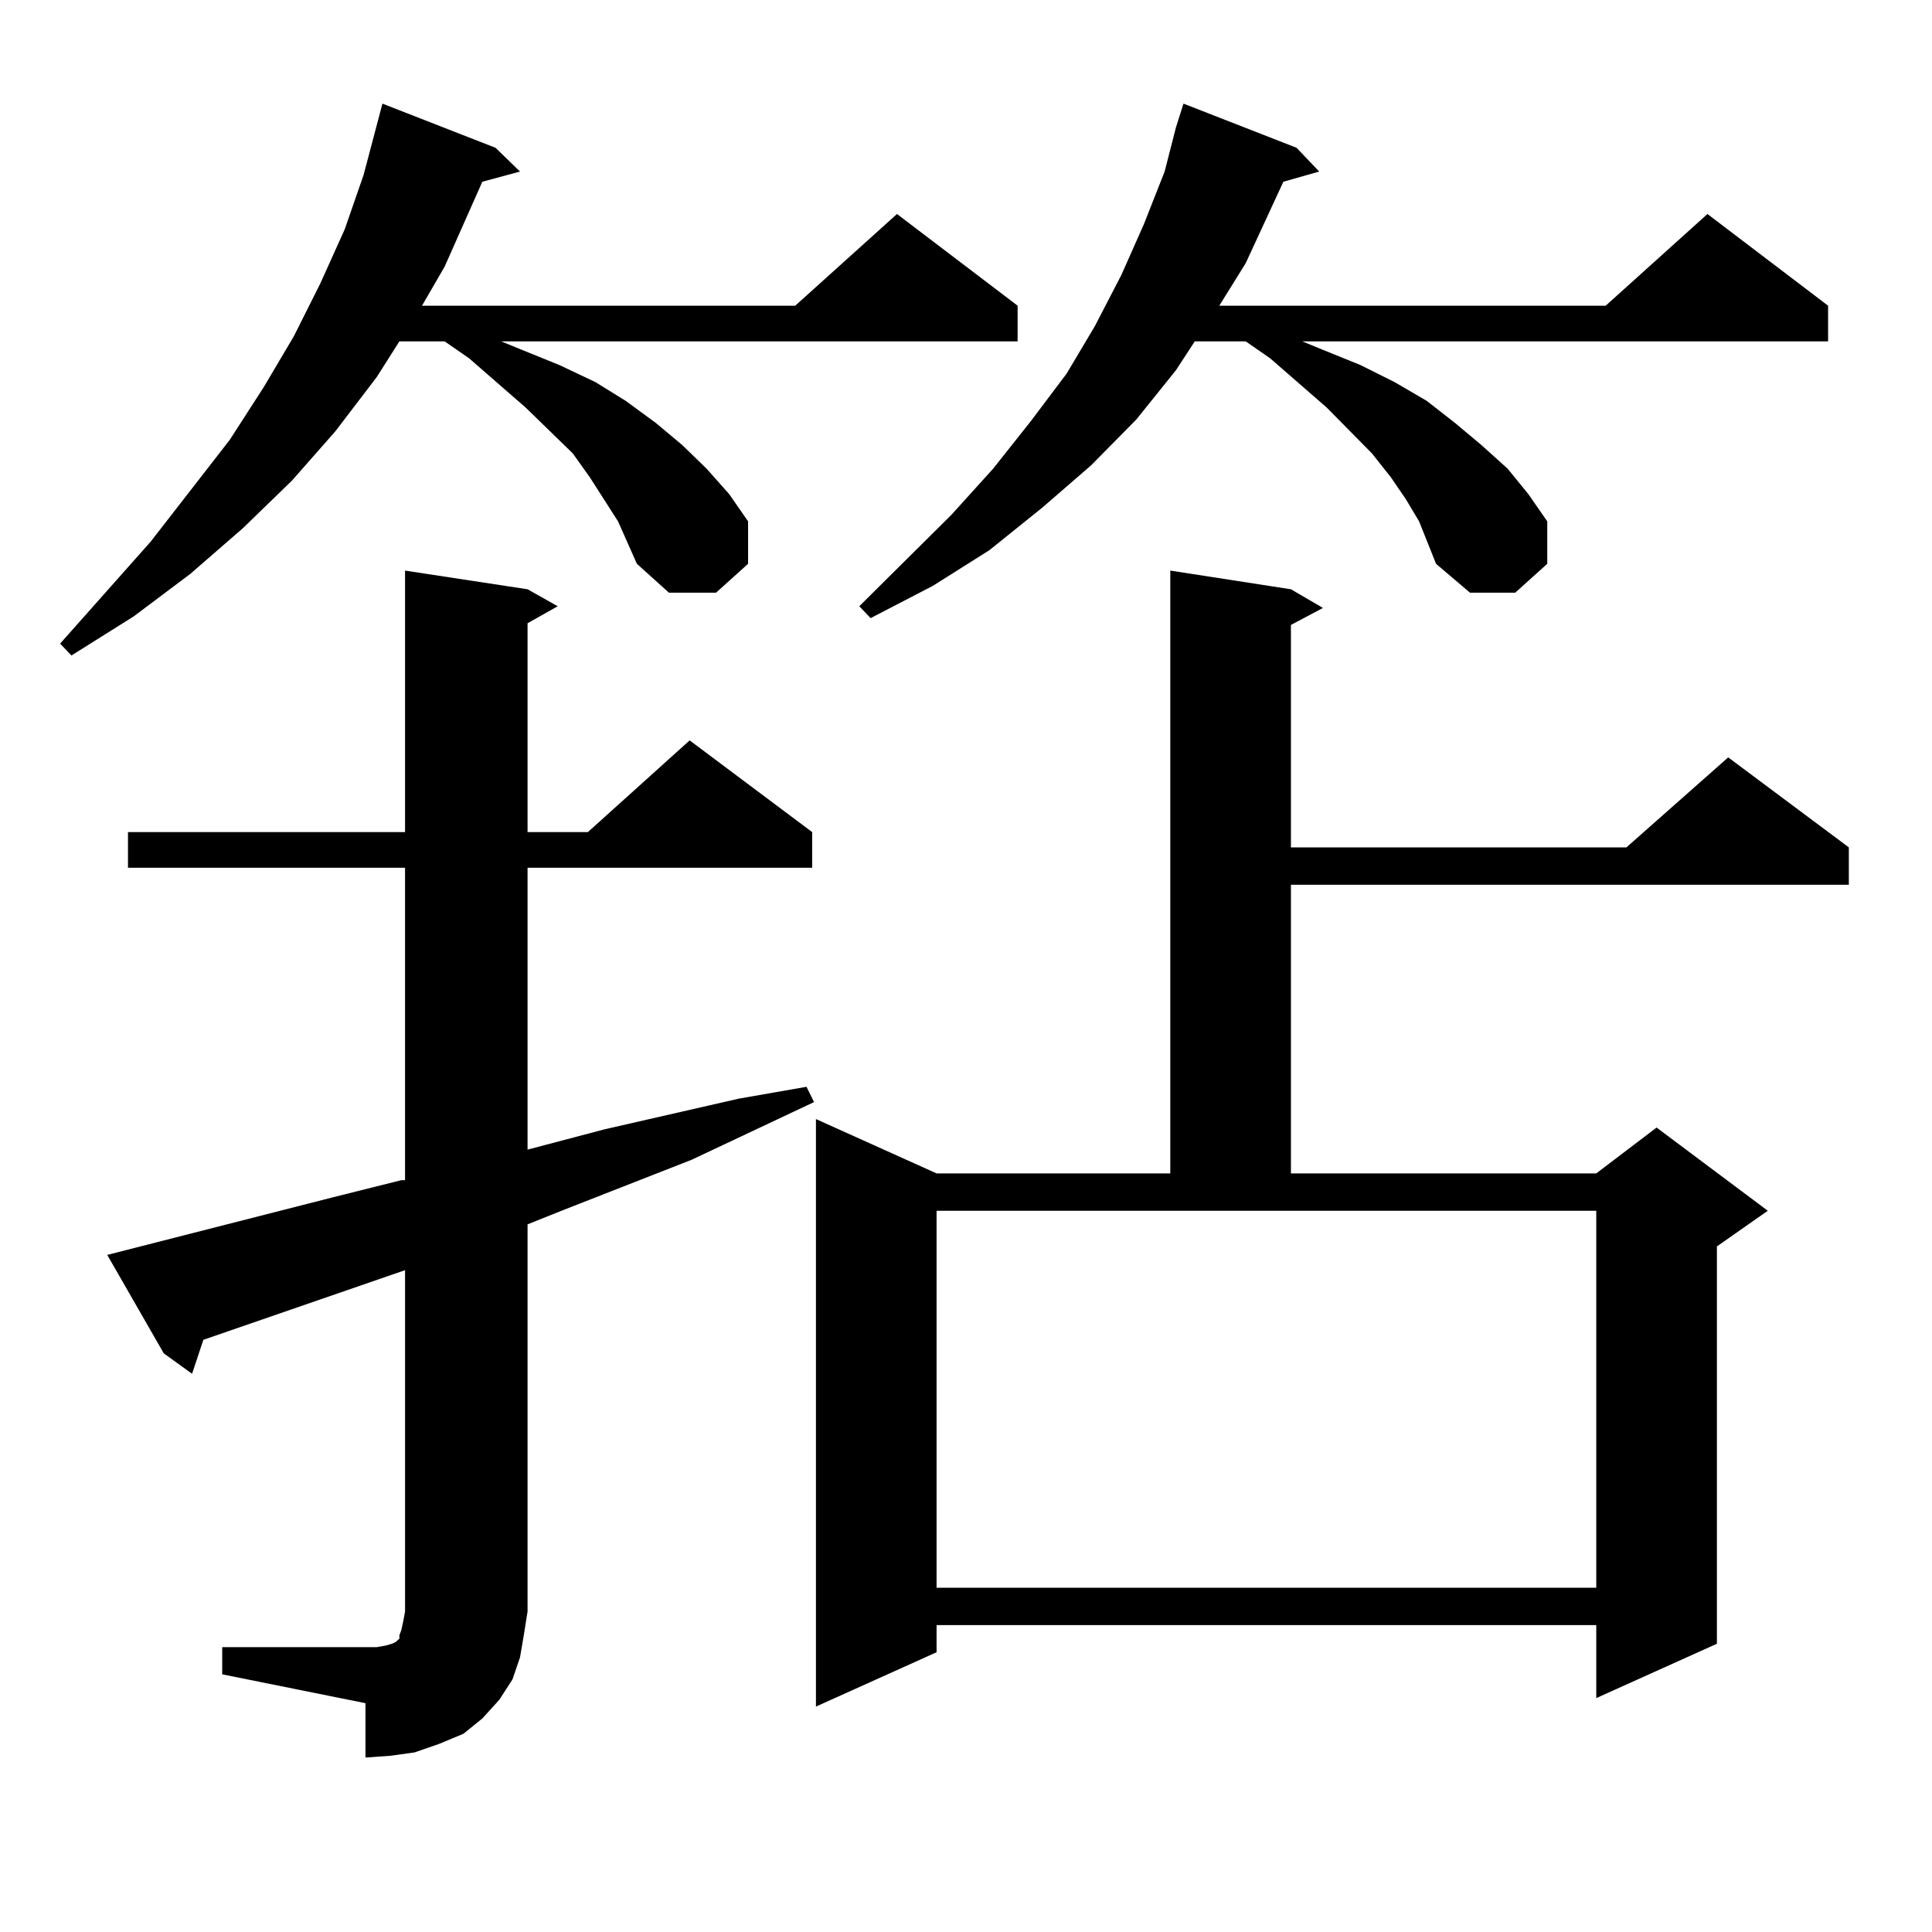 <?xml version="1.0" encoding="utf-8"?>
<!-- Generator: Adobe Illustrator 16.0.0, SVG Export Plug-In . SVG Version: 6.00 Build 0)  -->
<!DOCTYPE svg PUBLIC "-//W3C//DTD SVG 1.1//EN" "http://www.w3.org/Graphics/SVG/1.1/DTD/svg11.dtd">
<svg version="1.1" id="图层_1" xmlns="http://www.w3.org/2000/svg" xmlns:xlink="http://www.w3.org/1999/xlink" x="0px" y="0px"
	 width="1000px" height="1000px" viewBox="0 0 1000 1000" enable-background="new 0 0 1000 1000" xml:space="preserve">
<path d="M319.895,269.848l-14.634-22.852l-8.78-12.305l-24.39-23.73l-29.268-25.488l-12.683-8.789h-23.414l-11.707,18.457
	l-21.463,28.125l-22.438,25.488l-25.365,24.609l-27.316,23.73l-29.268,21.973l-32.194,20.215l-5.854-6.152l46.828-52.734
	l40.975-52.734l17.561-27.246l15.609-26.367l13.658-27.246l12.683-28.125l9.756-28.125l9.756-36.914l58.535,22.852l12.683,12.305
	l-19.512,5.273l-19.512,43.945l-11.707,20.215H411.6l52.682-47.461l62.438,47.461v18.457H259.408l10.731,4.395l19.512,7.91
	l18.536,8.789l15.609,9.668l15.609,11.426l13.658,11.426l12.683,12.305l11.707,13.184l9.756,14.063v21.973l-16.585,14.941h-24.39
	L329.65,291.82L319.895,269.848z M115.021,852.563h74.145h5.854l4.878-0.879l2.927-0.879l1.951-0.879l0.976-0.879l0.976-0.879
	v-1.758l0.976-2.637l0.976-4.395l0.976-5.273v-176.66L105.266,693.48l-5.854,17.578l-14.634-10.547l-29.268-50.977l117.07-29.883
	l35.121-8.789h1.951V449.145H66.242v-18.457h143.411V295.336l63.413,9.668l15.609,8.789l-15.609,8.789v108.105h31.219l52.682-47.461
	l63.413,47.461v18.457H273.066v145.898l39.999-10.547l69.267-15.82l35.121-6.152l3.902,7.91l-63.413,29.883l-67.315,26.367
	l-17.561,7.031v200.391l-1.951,12.305l-1.951,11.426l-3.902,11.426l-6.829,10.547l-8.78,9.668l-9.756,7.91l-12.683,5.273
	l-12.683,4.395l-12.683,1.758l-12.683,0.879v-28.125l-74.145-14.941V852.563z M668.179,305.004l16.585,9.668l-16.585,8.789v115.137
	h173.654l52.682-46.582l62.438,46.582v19.336H668.179v149.414h158.045l31.219-23.73l57.56,43.066l-26.341,18.457v205.664
	l-62.438,28.125v-37.793H484.769v14.063l-62.438,28.125V579.223l62.438,28.125h120.973V295.336L668.179,305.004z M734.519,269.848
	l-6.829-11.426l-7.805-11.426l-9.756-12.305l-23.414-23.73l-29.268-25.488l-12.683-8.789h-26.341l-9.756,14.941l-20.487,25.488
	l-23.414,23.73l-25.365,21.973l-27.316,21.973l-29.268,18.457l-32.194,16.699l-5.854-6.152l47.804-47.461l21.463-23.73
	l19.512-24.609l18.536-24.609l14.634-24.609l13.658-26.367l11.707-26.367l10.731-27.246l5.854-22.852l3.902-12.305l58.535,22.852
	l11.707,12.305l-18.536,5.273l-19.512,42.188l-13.658,21.973h199.995l52.682-47.461l62.438,47.461v18.457H674.032l10.731,4.395
	l19.512,7.91l17.561,8.789l16.585,9.668l14.634,11.426l13.658,11.426l13.658,12.305l10.731,13.184l9.756,14.063v21.973
	l-16.585,14.941h-23.414l-17.561-14.941L734.519,269.848z M484.769,821.801h341.455V626.684H484.769V821.801z"/>
</svg>
